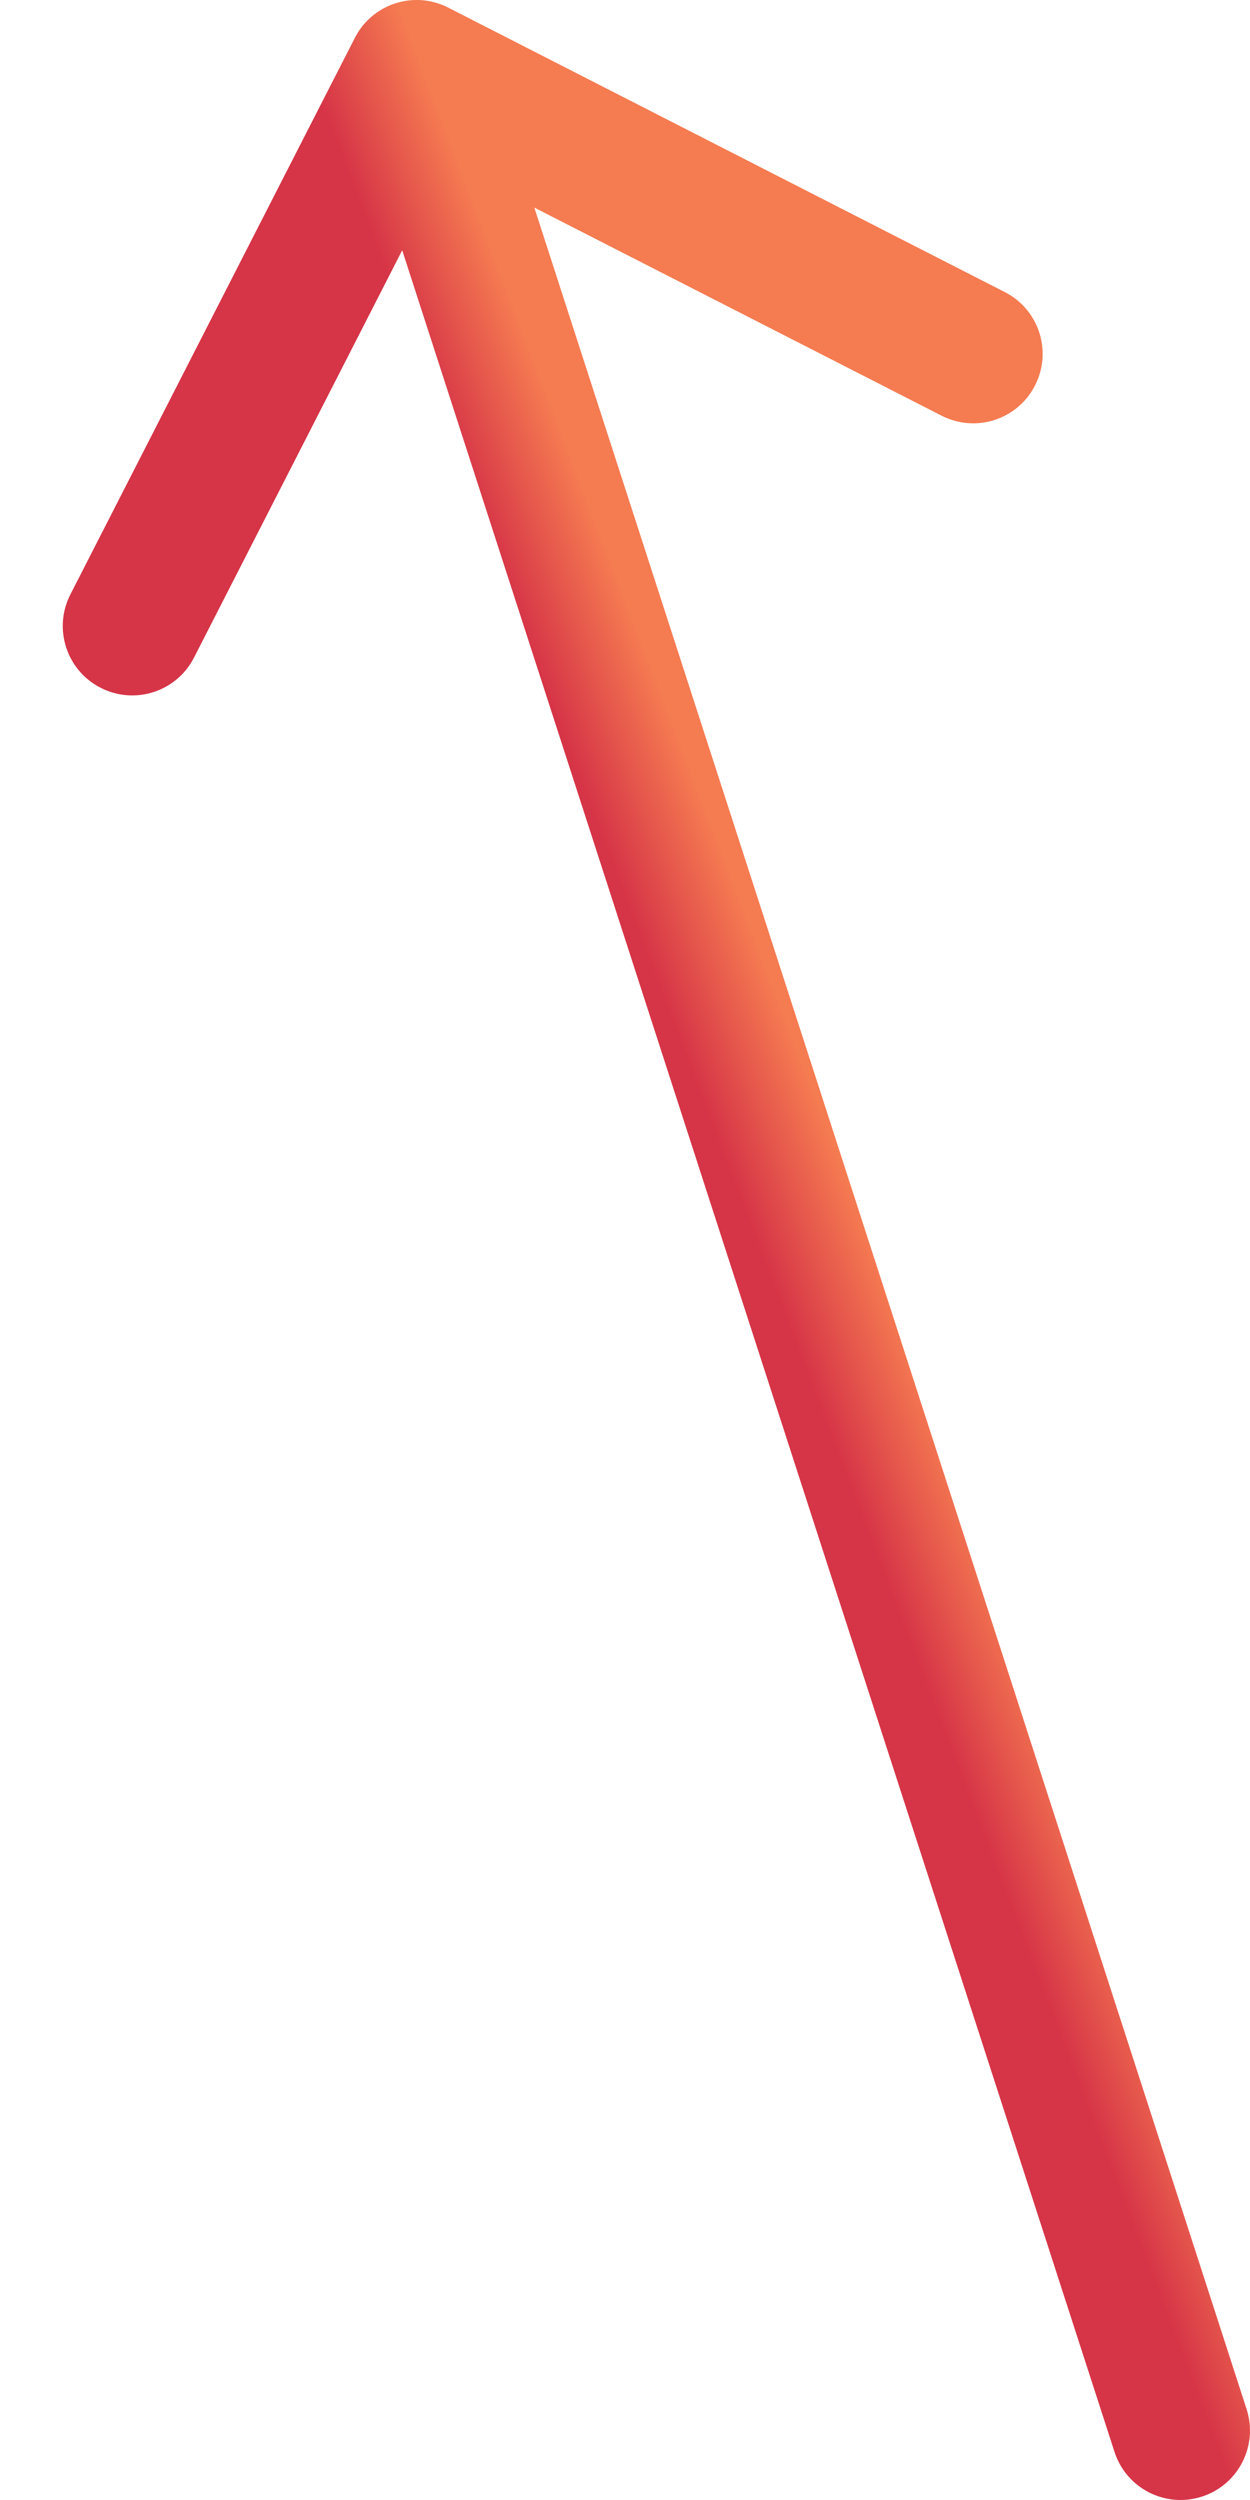 <svg width="18" height="36" viewBox="0 0 18 36" fill="none" xmlns="http://www.w3.org/2000/svg">
<path d="M16.049 35.308C16.219 35.833 16.782 36.121 17.308 35.951C17.833 35.781 18.121 35.218 17.951 34.692L16.049 35.308ZM6.455 0.11C5.963 -0.142 5.361 0.053 5.11 0.545L1.014 8.559C0.762 9.051 0.957 9.653 1.449 9.904C1.941 10.156 2.543 9.961 2.794 9.469L6.435 2.346L13.559 5.986C14.051 6.238 14.653 6.043 14.904 5.551C15.156 5.059 14.961 4.457 14.469 4.206L6.455 0.11ZM17.951 34.692L6.951 0.692L5.049 1.308L16.049 35.308L17.951 34.692Z" fill="url(#paint0_linear_1118_3546)"/>
<defs>
<linearGradient id="paint0_linear_1118_3546" x1="14.827" y1="28.226" x2="16.285" y2="27.669" gradientUnits="userSpaceOnUse">
<stop offset="0.005" stop-color="#D63447"/>
<stop offset="1" stop-color="#F57B51"/>
</linearGradient>
</defs>
</svg>
